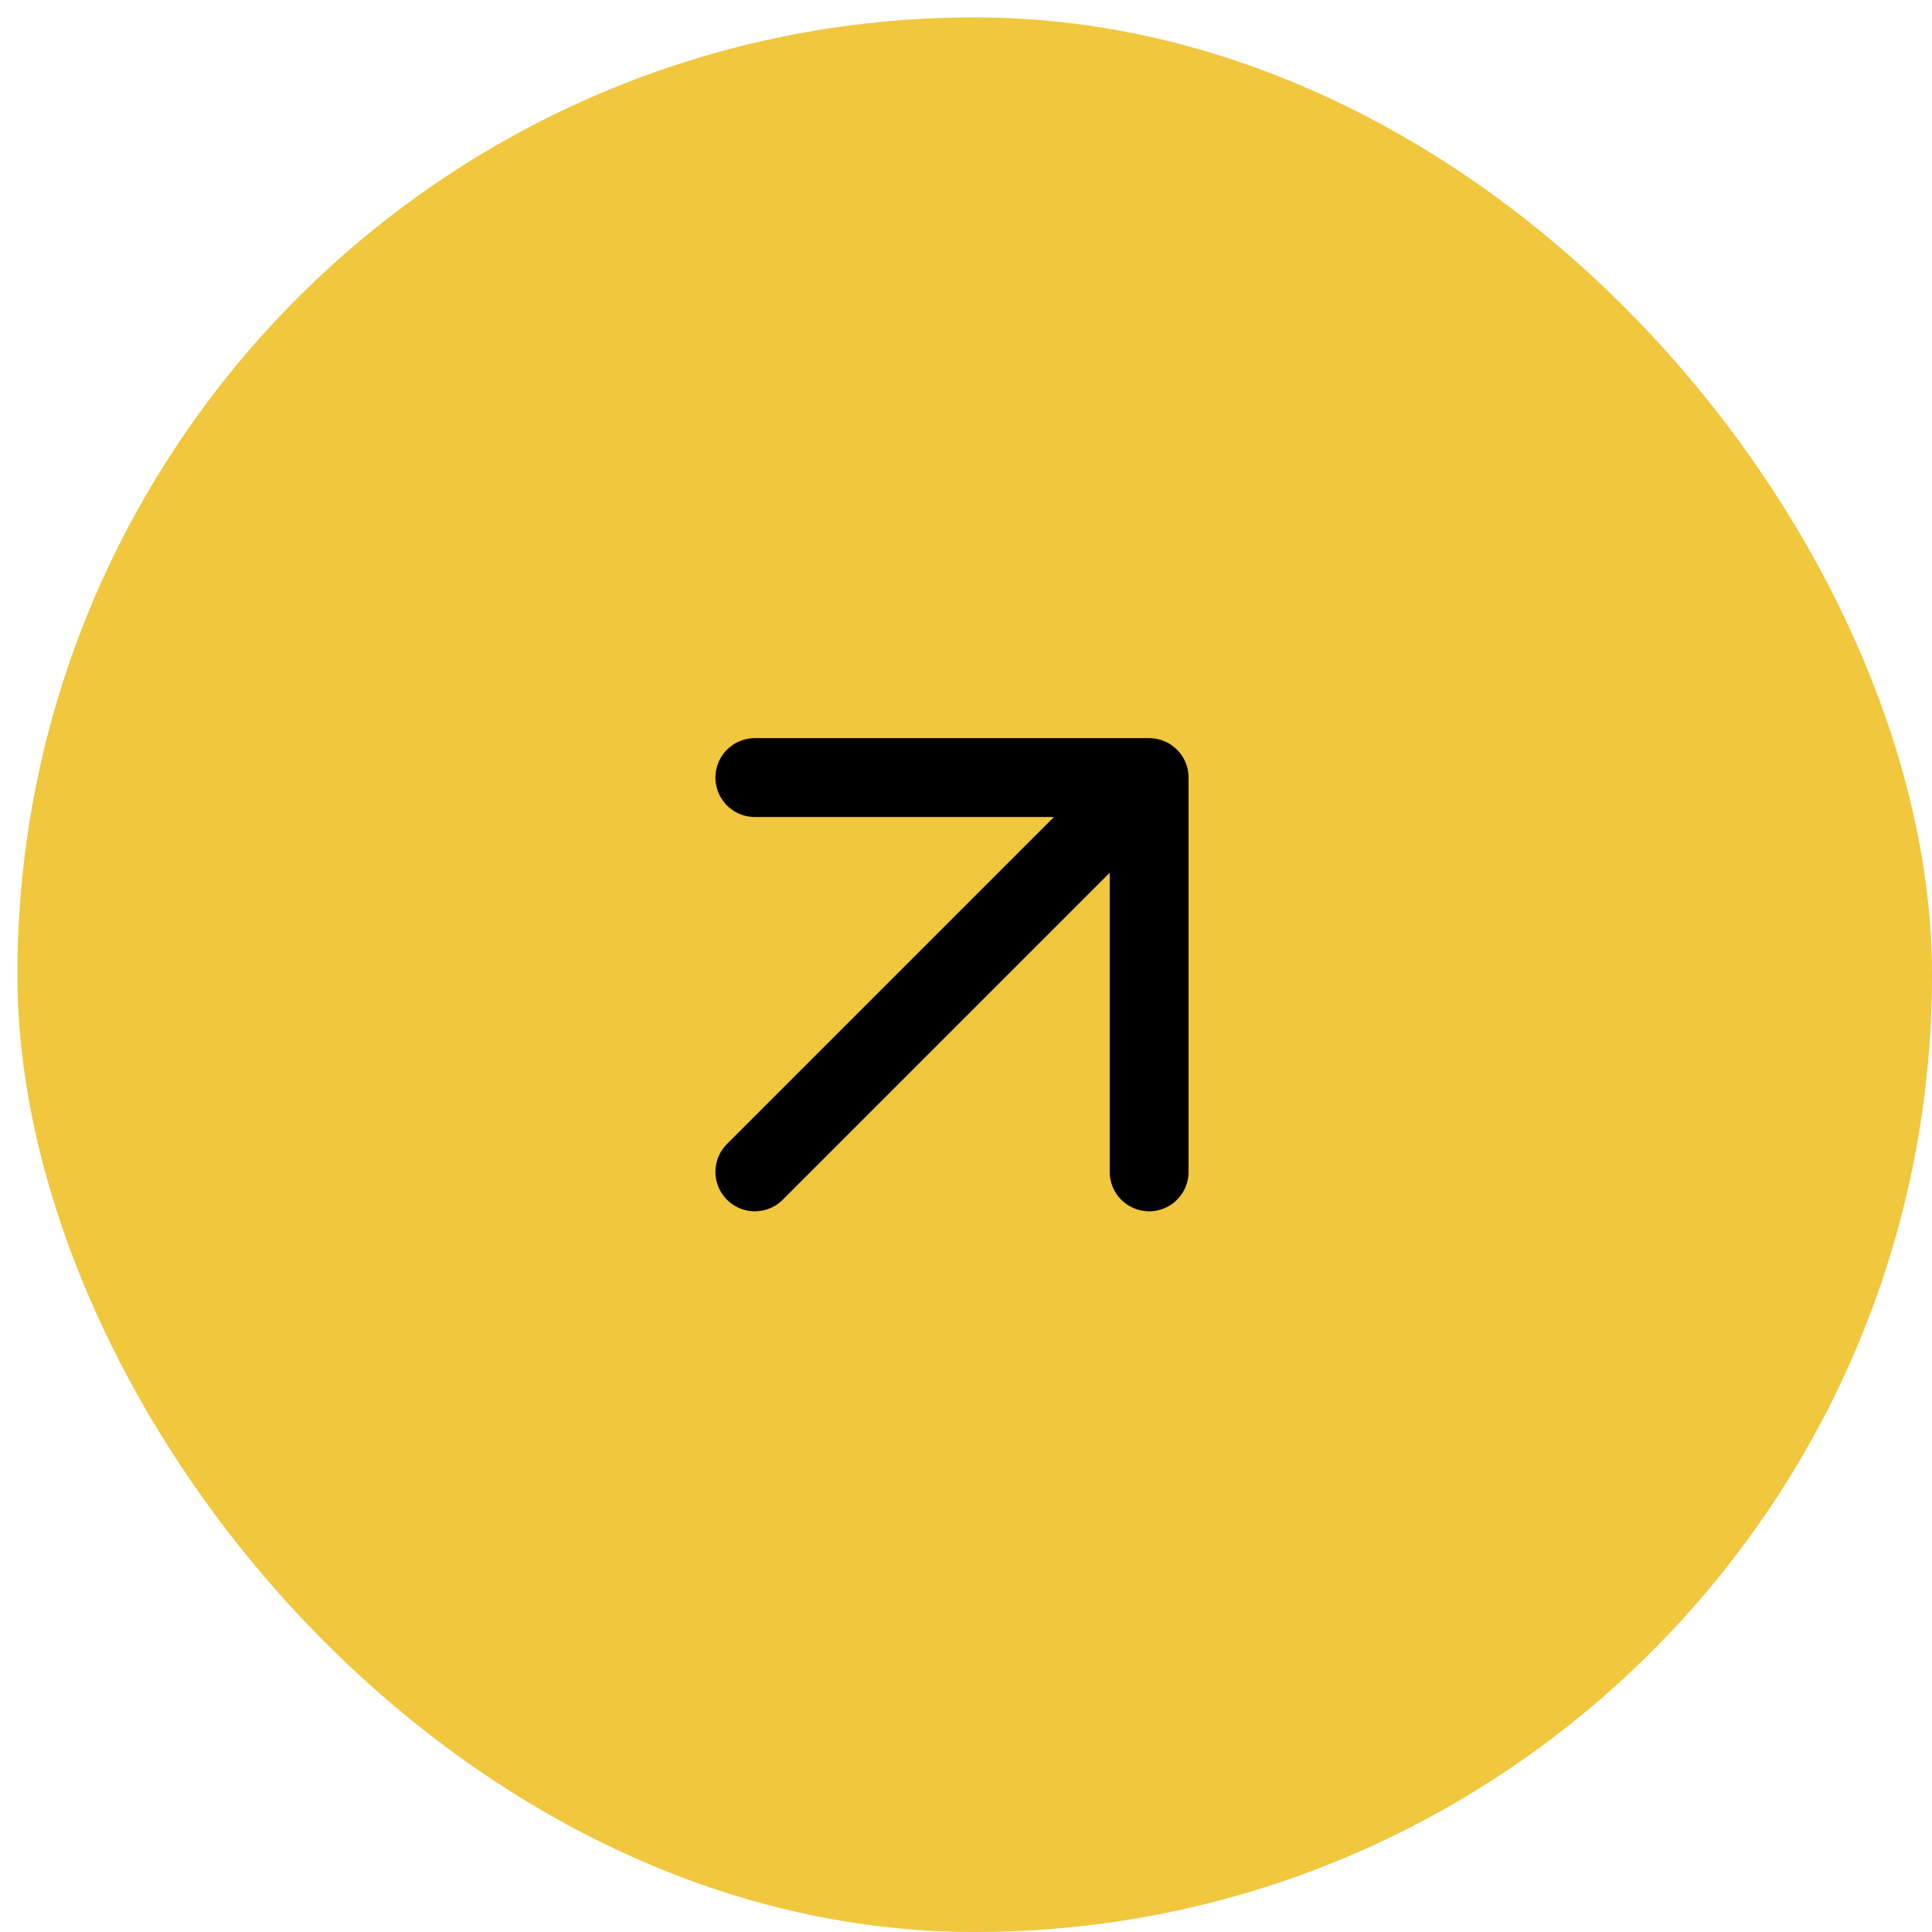<svg width="49" height="49" viewBox="0 0 49 49" fill="none" xmlns="http://www.w3.org/2000/svg">
<rect x="0.441" y="0.441" width="48.559" height="48.559" rx="24.279" fill="#F0C73D"/>
<path d="M19.145 19.721H29.145M29.145 19.721V29.721M29.145 19.721L19.145 29.721" stroke="black" stroke-width="2" stroke-linecap="round" stroke-linejoin="round"/>
</svg>

